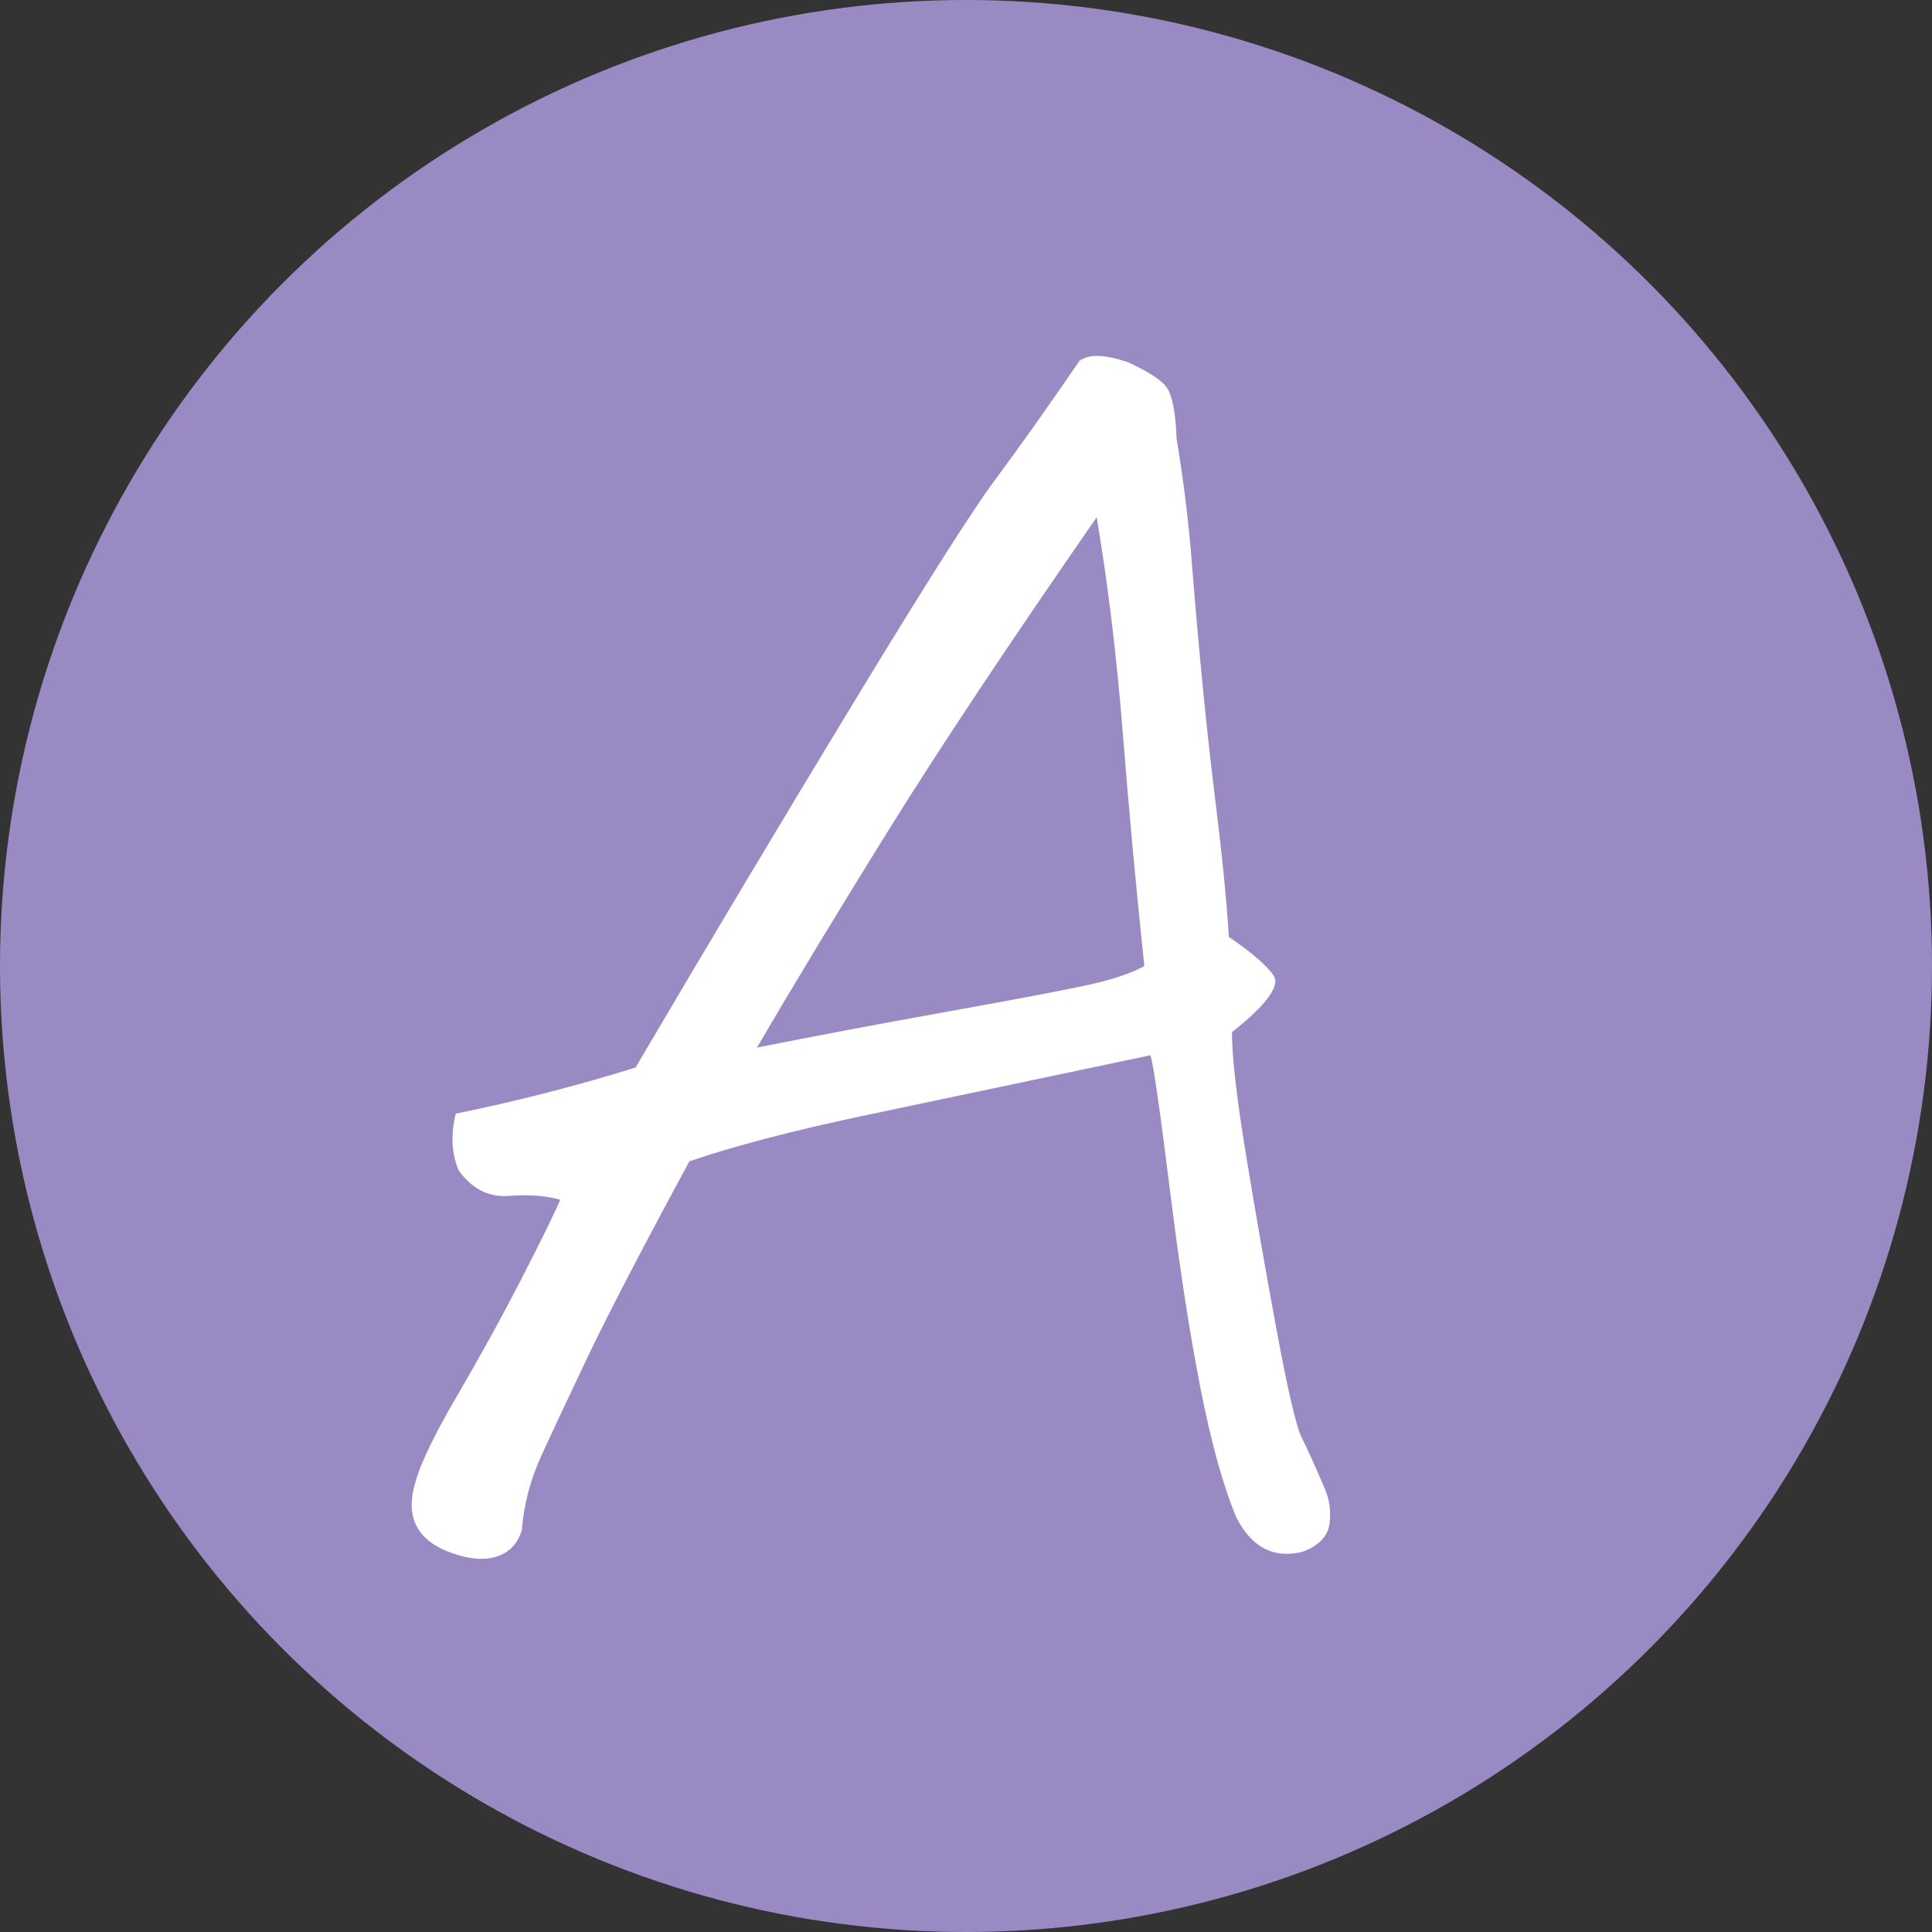 <?xml version="1.0" encoding="UTF-8"?><svg id="_レイヤー_1" xmlns="http://www.w3.org/2000/svg" viewBox="0 0 200 200"><rect x="0" y="0" width="200" height="200" fill="#333333" stroke="none"/><defs><style>.cls-1{fill:#9a8ac4;}.cls-2{fill:#fff;}</style></defs><circle class="cls-1" cx="100" cy="100" r="100"/><path class="cls-2" d="M111.778,37.317c.529-.318,1.114-.477,1.75-.477.848,0,1.91.214,3.183.636,2.121.955,3.473,1.83,4.058,2.625.582.796.927,2.573,1.034,5.331.741,4.455,1.273,8.807,1.591,13.048.741,9.229,1.512,17.053,2.307,23.47.796,6.42,1.298,11.432,1.512,15.037,2.332,1.591,3.871,2.919,4.615,3.978.741,1.062-.691,3.023-4.296,5.888,0,2.546.478,6.738,1.432,12.571.955,5.835,2.014,11.909,3.182,18.219,1.167,6.313,2.042,10.05,2.626,11.218.582,1.166,1.353,2.864,2.307,5.092.529,1.166.716,2.412.557,3.739-.159,1.325-1.089,2.307-2.785,2.944-2.971.741-5.251-.425-6.842-3.501-1.38-3.289-2.626-7.772-3.74-13.446s-2.175-12.571-3.182-20.686c-1.01-8.115-1.671-12.702-1.989-13.764-12.625,2.653-22.57,4.749-29.835,6.285-7.268,1.539-13.234,3.103-17.901,4.694-4.987,9.229-8.513,16.019-10.582,20.368-2.068,4.351-3.66,7.742-4.773,10.184-1.114,2.439-1.778,4.985-1.989,7.638-.425,1.377-1.273,2.28-2.546,2.705-1.273.423-2.812.318-4.615-.318-3.714-1.273-4.987-3.767-3.819-7.479.53-1.91,1.989-4.908,4.376-8.99s4.615-8.14,6.683-12.173c2.069-4.03,3.367-6.683,3.898-7.956-1.487-.423-3.262-.557-5.331-.398-2.068.159-3.794-.716-5.171-2.625-.743-1.696-.85-3.66-.318-5.888,6.258-1.273,12.464-2.864,18.617-4.774,7.424-12.623,14.903-25.141,22.437-37.553,7.531-12.411,12.464-20.181,14.798-23.311,2.332-3.128,5.251-7.24,8.752-12.332ZM113.528,53.548c-9.125,13.155-16.337,24.003-21.641,32.541-5.306,8.54-9.813,15.992-13.525,22.357,5.833-1.166,12.437-2.412,19.811-3.739,7.372-1.325,12.252-2.253,14.639-2.785,2.387-.53,4.269-1.166,5.649-1.909-.851-8.061-1.591-16.096-2.228-24.107-.636-8.008-1.539-15.46-2.705-22.357Z"/></svg>